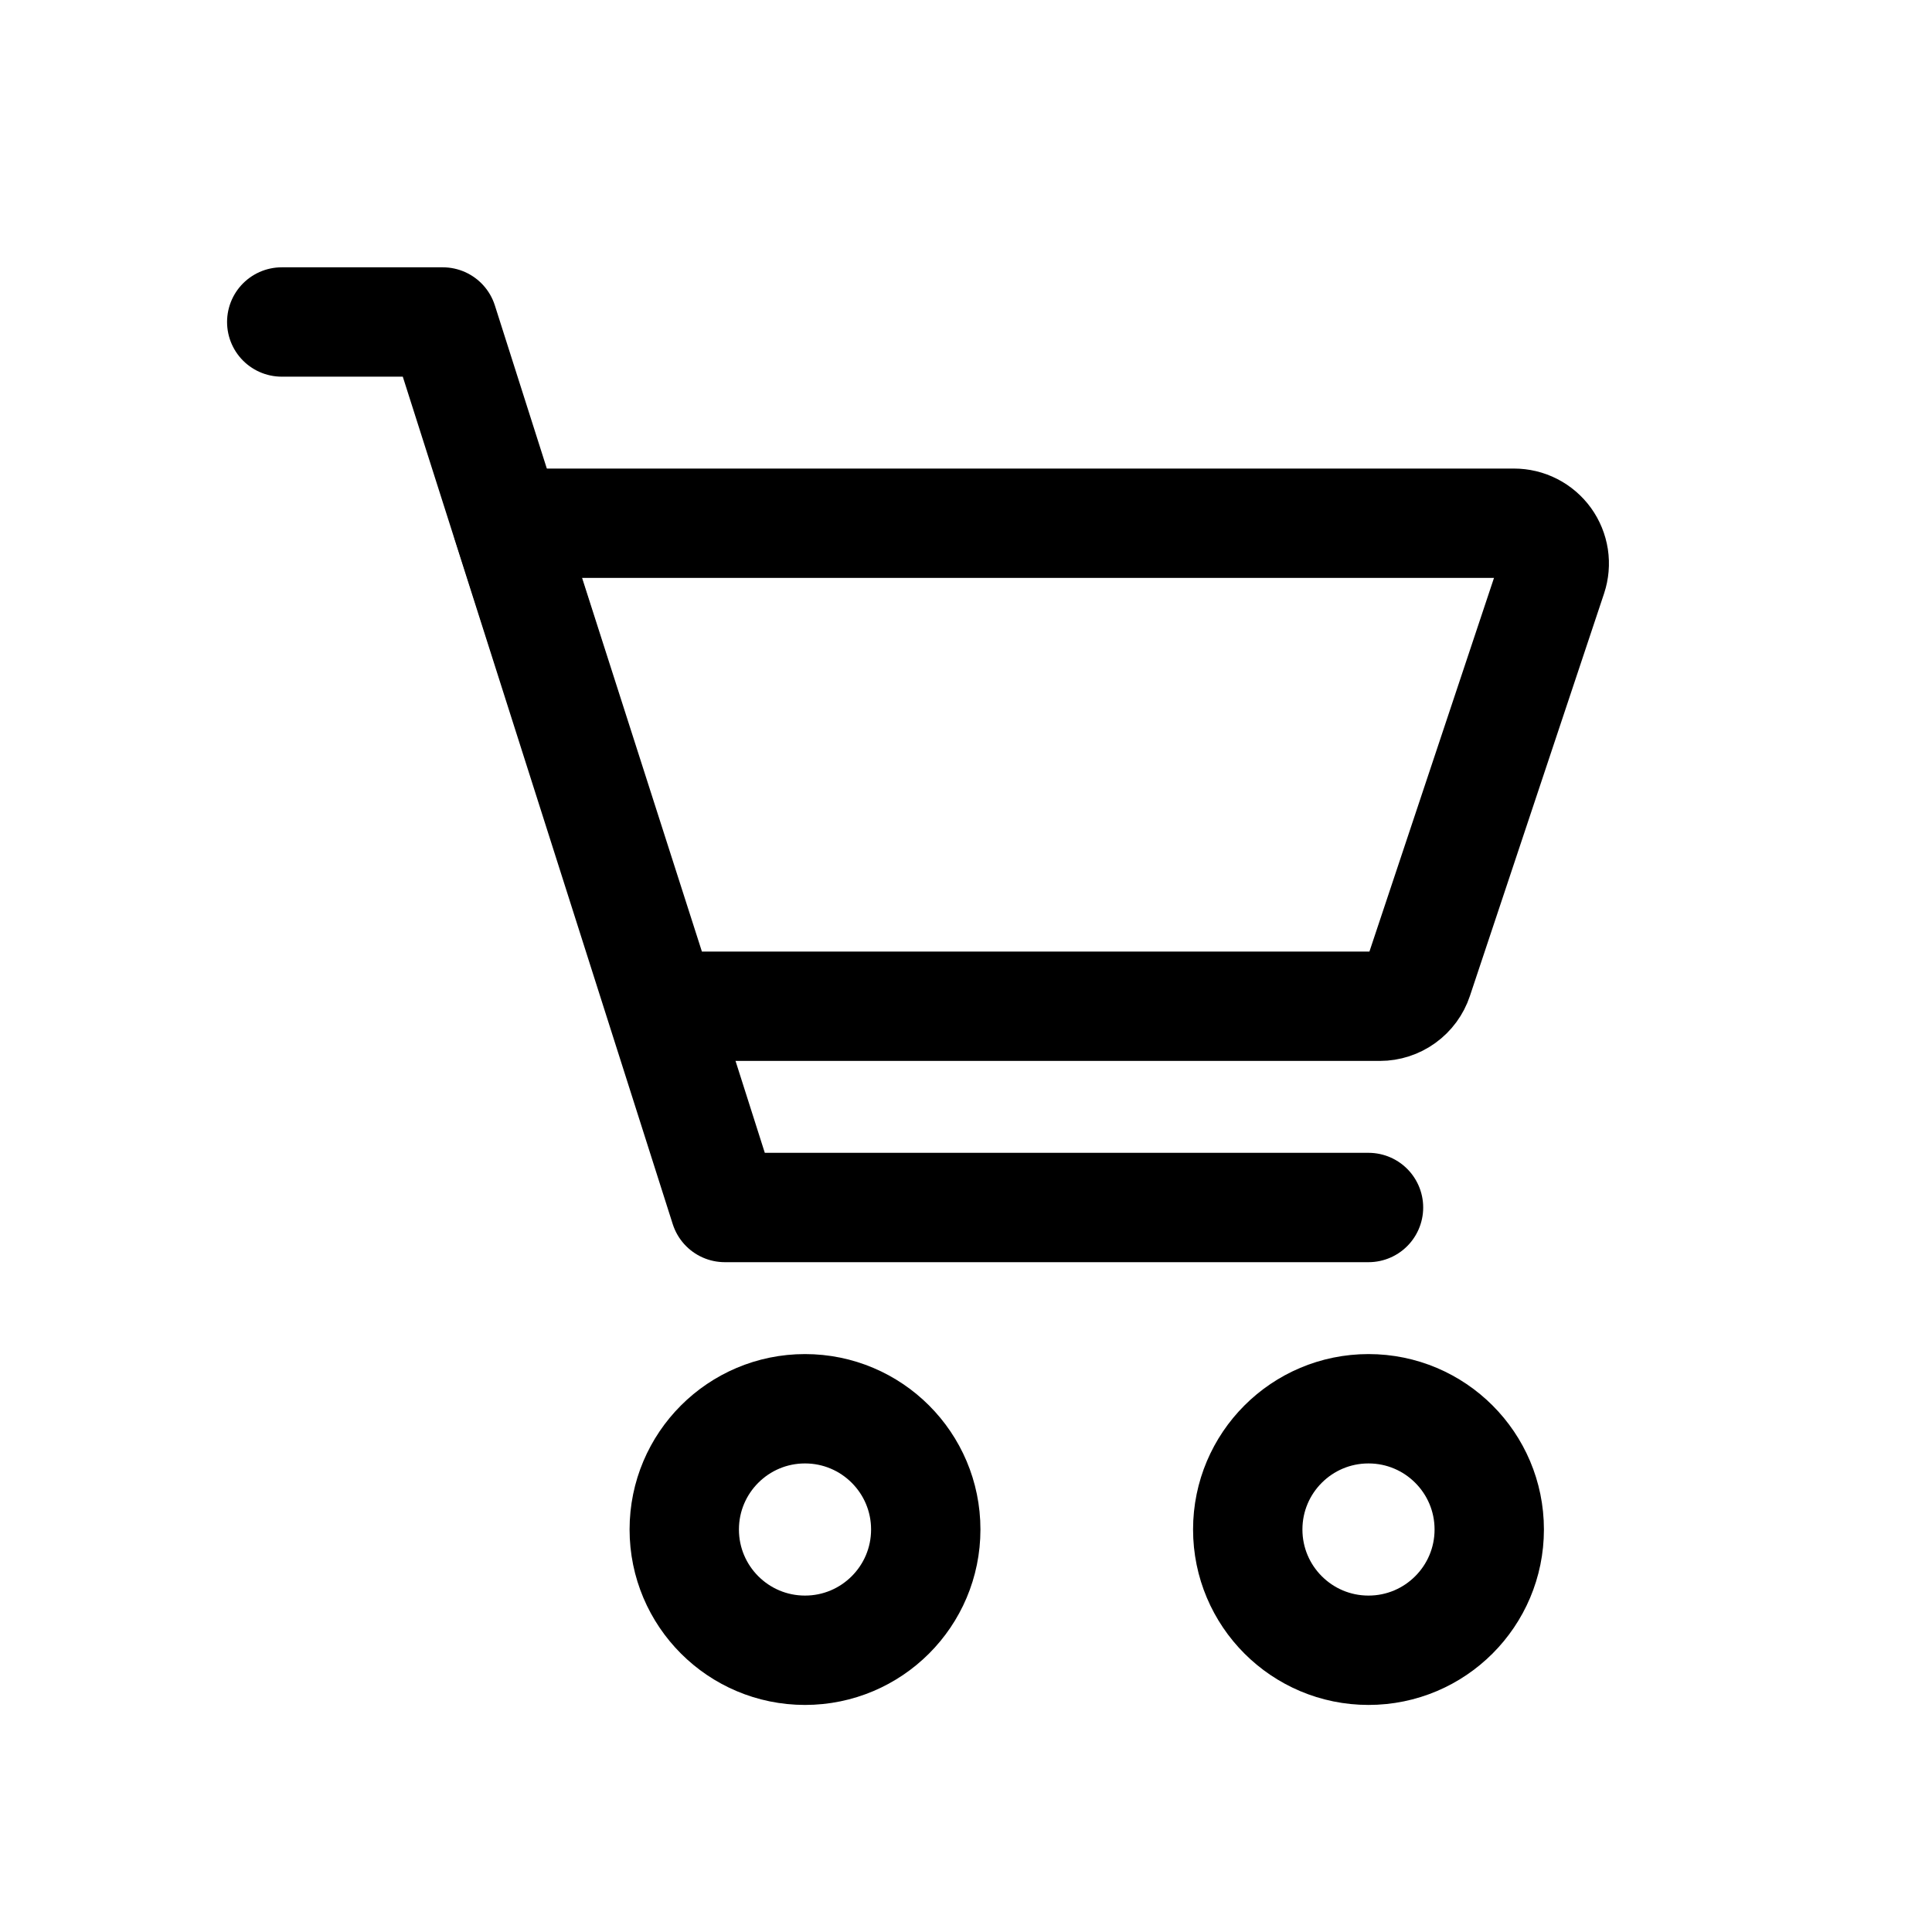 <?xml version="1.0" encoding="UTF-8"?> <svg xmlns="http://www.w3.org/2000/svg" width="53" height="53" viewBox="0 0 53 53" fill="none"><path d="M22.083 45.271C23.913 45.271 25.396 43.788 25.396 41.958C25.396 40.129 23.913 38.646 22.083 38.646C20.254 38.646 18.771 40.129 18.771 41.958C18.771 43.788 20.254 45.271 22.083 45.271Z" stroke="black" stroke-width="3"></path><path d="M37.542 45.271C39.371 45.271 40.854 43.788 40.854 41.958C40.854 40.129 39.371 38.646 37.542 38.646C35.712 38.646 34.229 40.129 34.229 41.958C34.229 43.788 35.712 45.271 37.542 45.271Z" stroke="black" stroke-width="3"></path><path d="M7.729 8.833H12.146L19.884 33.125H37.542" stroke="black" stroke-width="3" stroke-linecap="round" stroke-linejoin="round"></path><path d="M18.161 27.604L13.912 14.354H41.532C41.707 14.354 41.88 14.395 42.036 14.475C42.191 14.554 42.326 14.67 42.429 14.812C42.531 14.954 42.598 15.118 42.625 15.291C42.651 15.464 42.636 15.641 42.581 15.807L38.9 26.849C38.827 27.069 38.686 27.26 38.498 27.395C38.31 27.531 38.085 27.604 37.853 27.604H18.161Z" stroke="black" stroke-width="3" stroke-linecap="round" stroke-linejoin="round"></path></svg> 